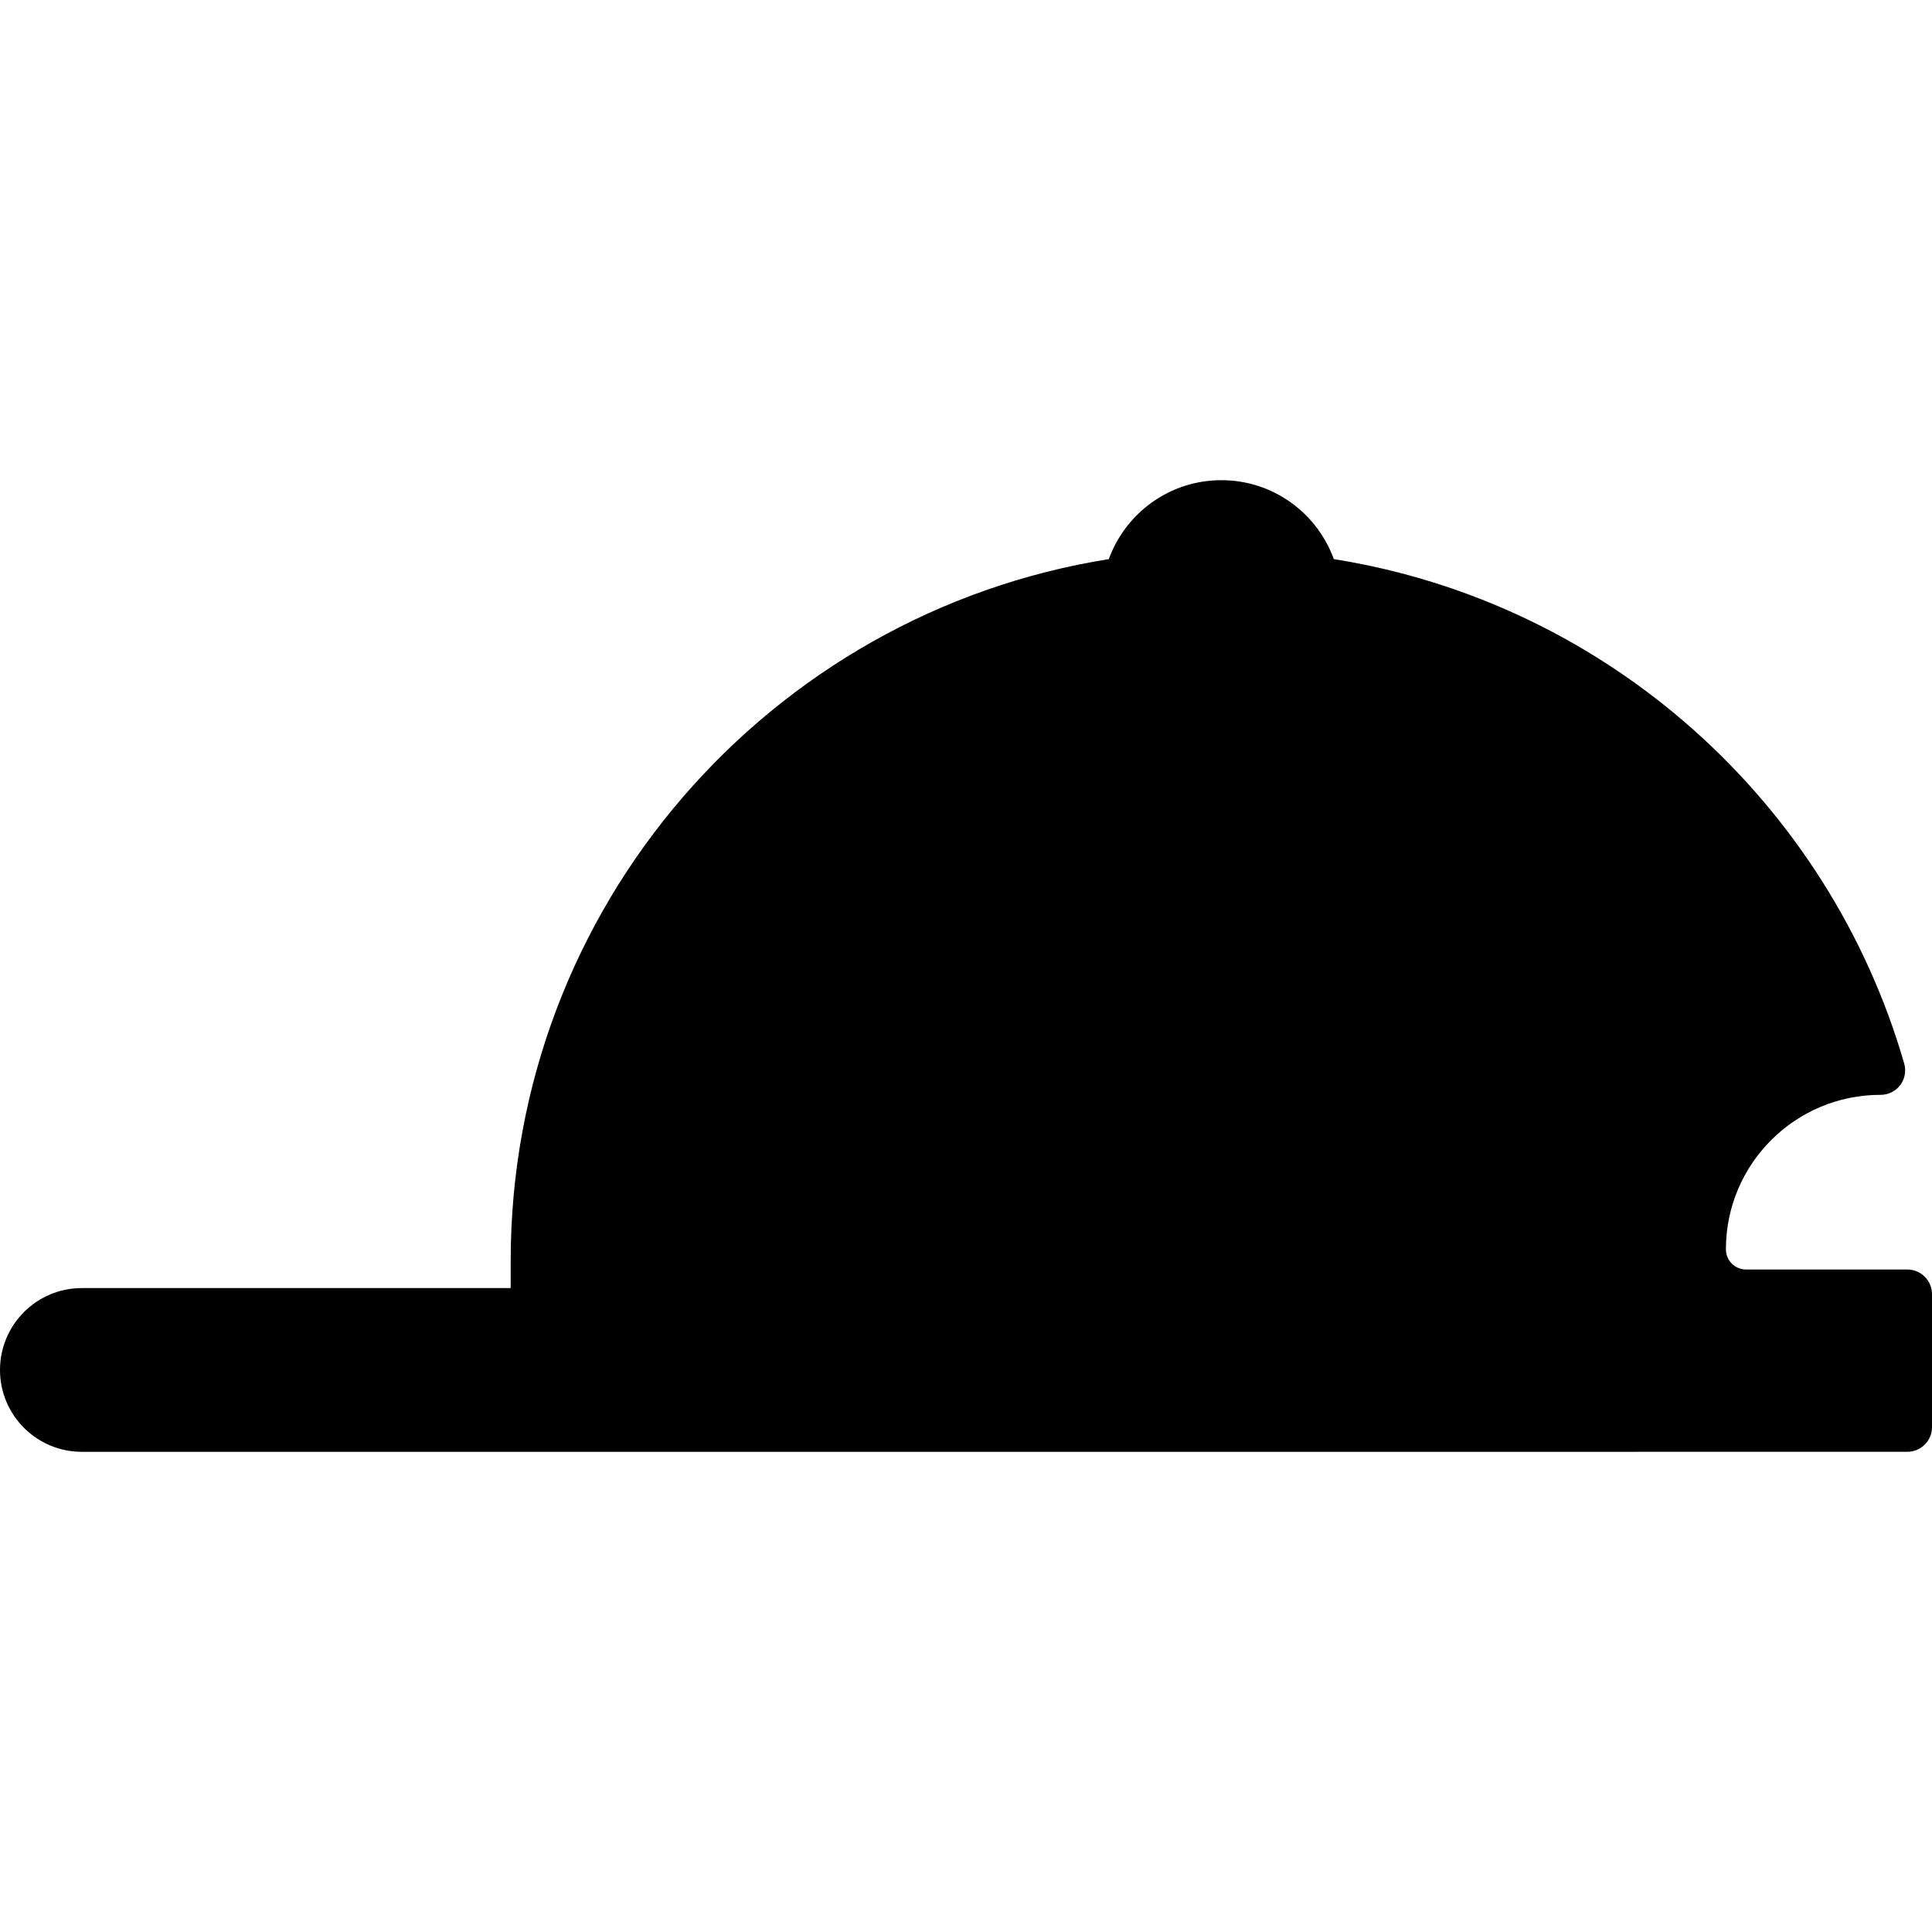 <?xml version="1.0" encoding="iso-8859-1"?>
<!-- Uploaded to: SVG Repo, www.svgrepo.com, Generator: SVG Repo Mixer Tools -->
<!DOCTYPE svg PUBLIC "-//W3C//DTD SVG 1.1//EN" "http://www.w3.org/Graphics/SVG/1.1/DTD/svg11.dtd">
<svg fill="#000000" height="800px" width="800px" version="1.1" id="Capa_1" xmlns="http://www.w3.org/2000/svg" xmlns:xlink="http://www.w3.org/1999/xlink" 
	 viewBox="0 0 294.964 294.964" xml:space="preserve">
<path d="M266.576,193.82c-1.699,0-3.076-1.377-3.076-3.076c0-13.029,10.562-23.591,23.591-23.591h0.038
	c1.175,0,2.281-0.552,2.987-1.491c0.706-0.939,0.93-2.155,0.604-3.284c-11.514-39.915-45.327-70.375-87.081-77.016
	c-2.552-7.025-9.265-12.051-17.169-12.051c-7.91,0-14.63,5.026-17.184,12.052c-51.757,8.234-91.319,53.064-91.319,107.139v4.152
	H12.5c-6.903,0-12.5,5.597-12.5,12.5c0,6.903,5.597,12.5,12.5,12.5h132.664c0.007,0,0.013-0.001,0.019-0.001l146.014-0.002
	c2.08,0,3.767-1.687,3.767-3.767v-20.297c0-2.08-1.687-3.767-3.767-3.767H266.576z"/>
</svg>
